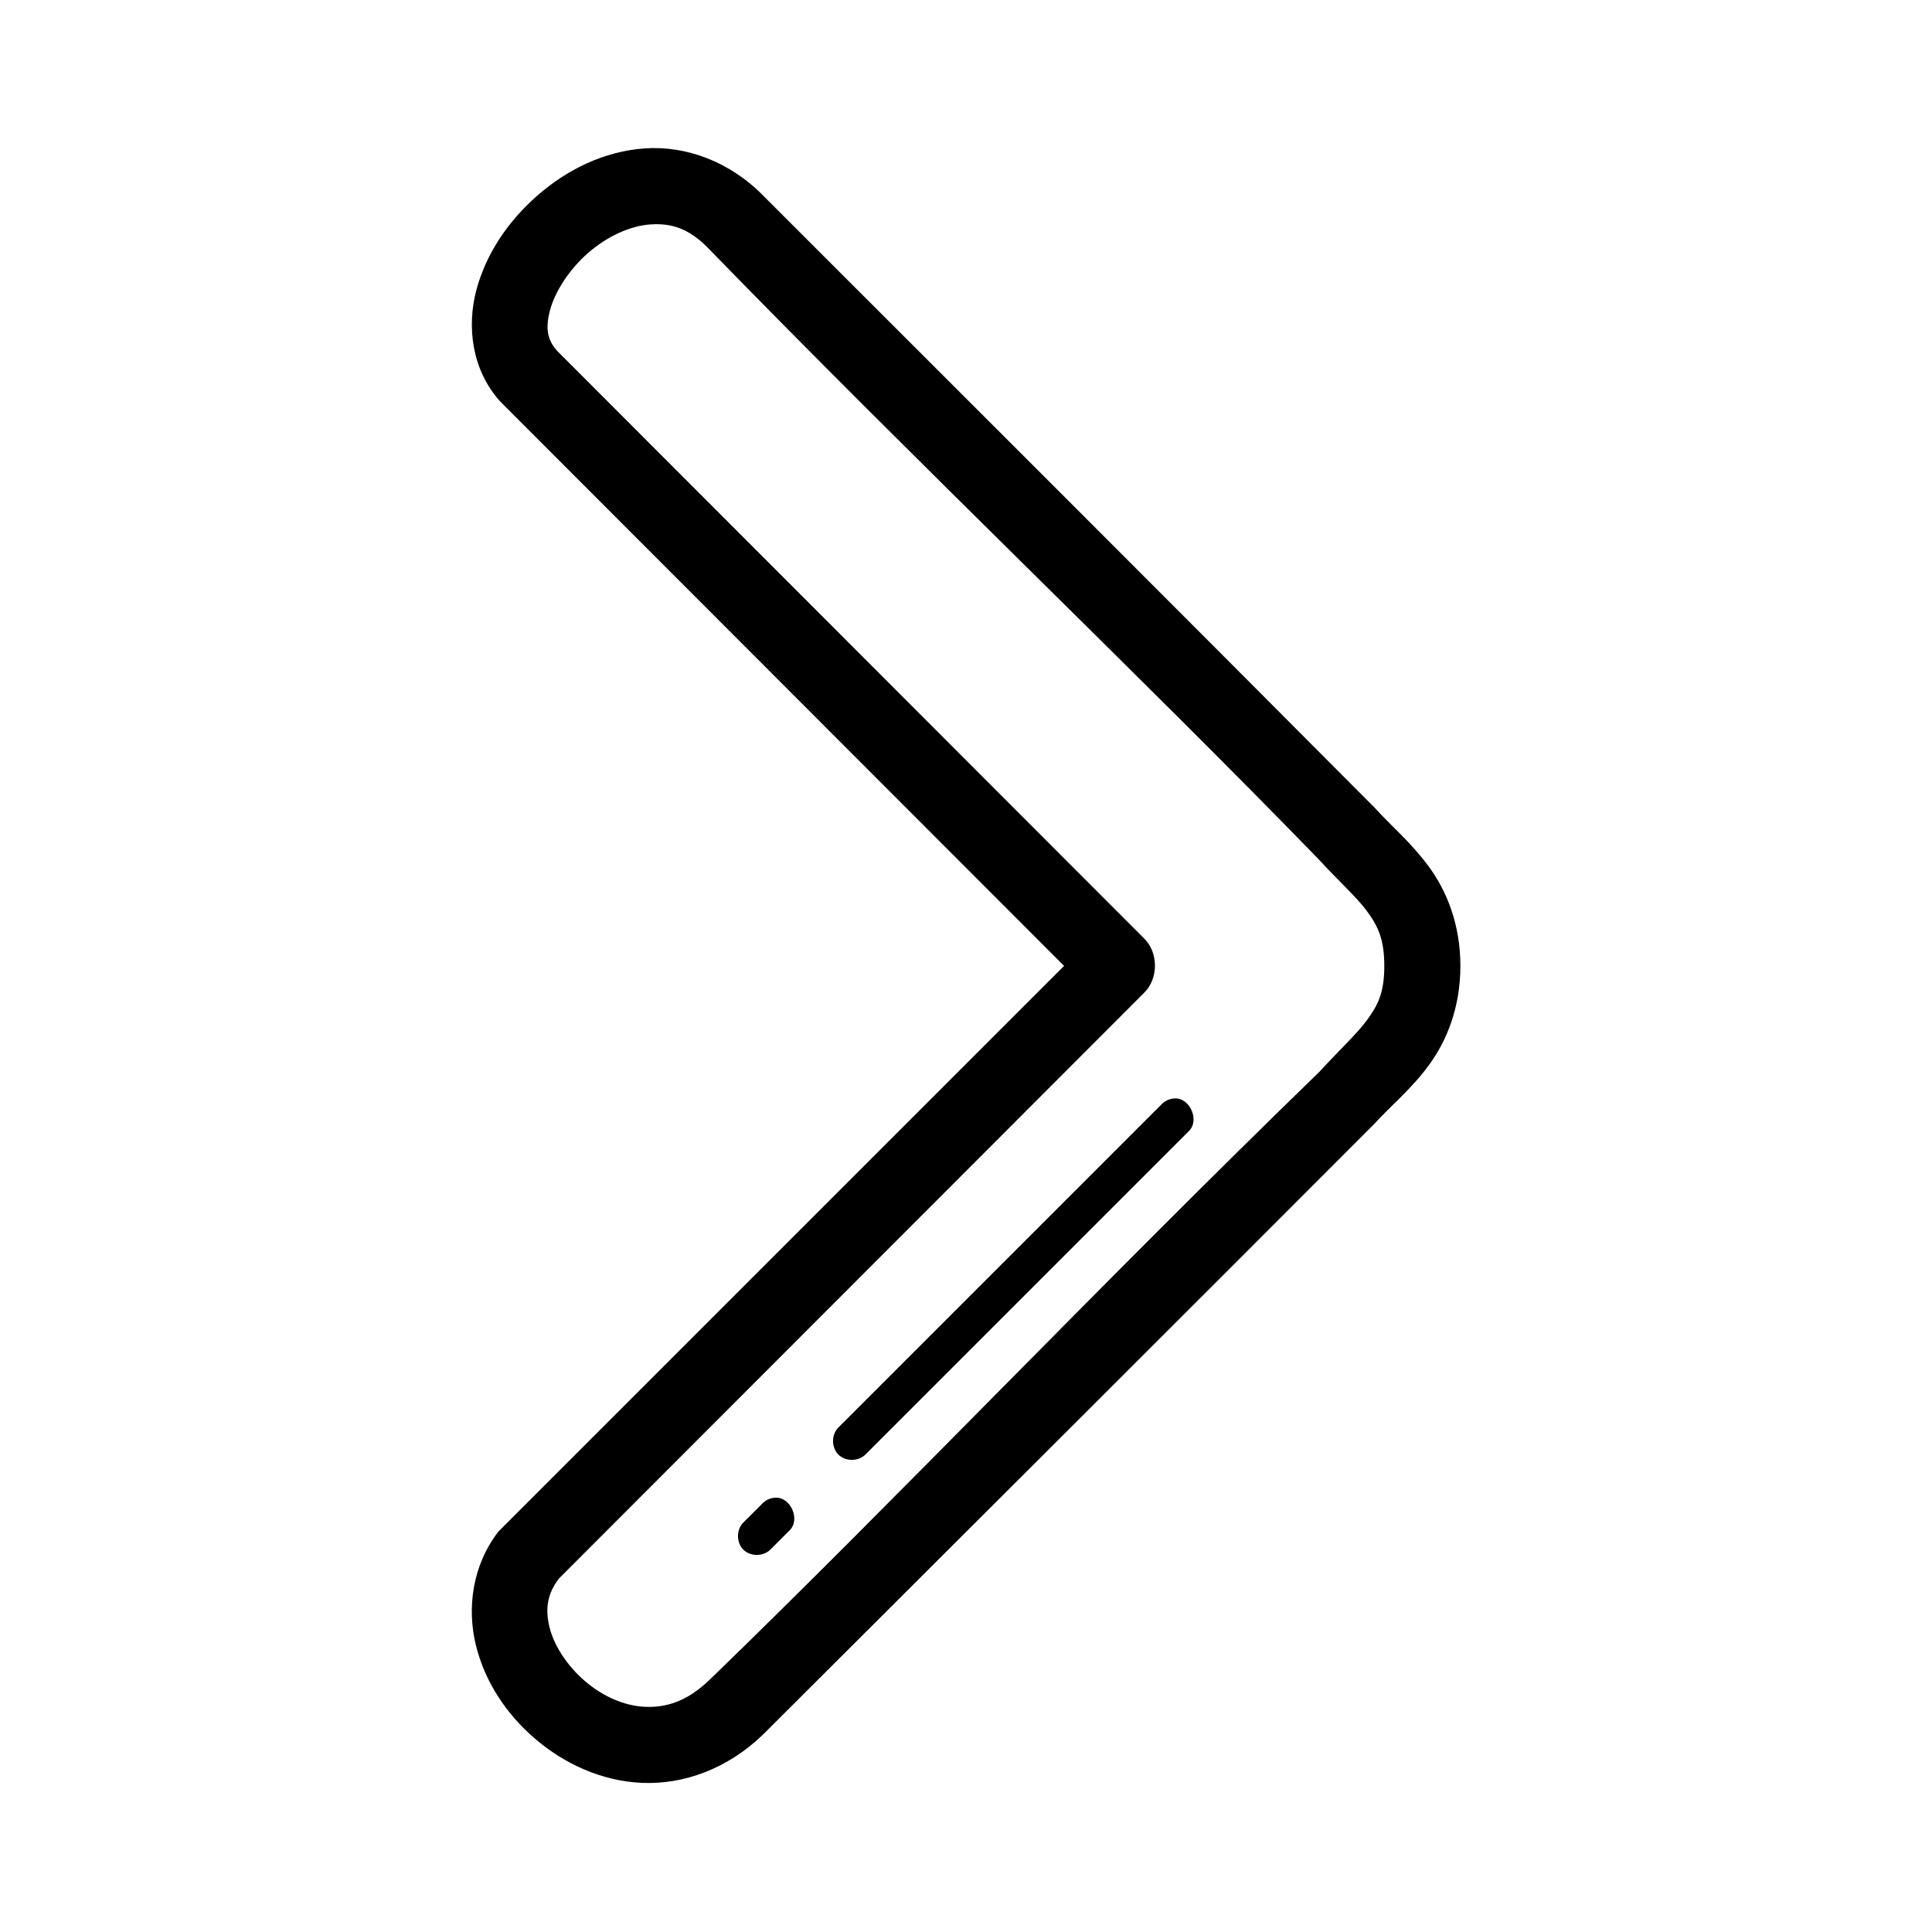 <?xml version="1.0" encoding="UTF-8"?>
<!-- Uploaded to: ICON Repo, www.svgrepo.com, Generator: ICON Repo Mixer Tools -->
<svg fill="#000000" width="800px" height="800px" version="1.1" viewBox="144 144 512 512" xmlns="http://www.w3.org/2000/svg">
 <path d="m314.98 183.32c-10.906 0.73-20.754 5.68-28.5 12.438-7.746 6.758-13.629 15.363-16.219 25.035s-1.297 21.184 6.297 29.602c49.77 49.82 99.629 99.73 149.43 149.58-49.941 49.941-100.03 100.02-149.9 149.9-6.949 8.996-8.363 20.328-5.984 30.074 2.379 9.746 8.074 18.32 15.746 24.879 7.672 6.559 17.527 11.191 28.344 11.652 10.812 0.457 22.438-3.578 31.965-12.754 56.512-56.352 113.76-113.51 162.03-161.86 4.324-4.805 9.723-9.105 14.484-15.59 4.762-6.484 8.344-15.34 8.344-26.293s-3.582-19.812-8.344-26.297-10.16-10.941-14.484-15.746c-56.164-56.461-113.33-113.49-161.55-161.71-9.094-9.457-20.871-13.637-31.648-12.91zm1.418 20.156c5.434-0.363 10.238 0.926 15.746 6.769 55.422 56.953 113.95 112.69 161.39 161.55 5.203 5.715 9.934 9.859 12.754 13.699 2.906 3.957 4.566 7.445 4.566 14.484 0 7.043-1.66 10.371-4.566 14.328-2.805 3.816-7.43 8.035-12.598 13.699-57.004 55.254-112.79 113.91-161.71 161.23-5.984 5.719-11.484 7.32-17.004 7.086-5.555-0.238-11.199-2.746-15.902-6.769-4.707-4.023-8.246-9.406-9.449-14.328-1.203-4.922-0.551-8.938 2.519-12.91l155.1-155.25c3.777-3.738 3.777-10.59 0-14.328l-155.57-155.73c-2.644-2.934-3.195-5.992-1.891-10.863 1.305-4.871 5.07-10.746 10.078-15.117 5.008-4.367 11.102-7.191 16.535-7.559zm138.88 231.62c-1.301 0.051-2.57 0.629-3.465 1.574l-85.656 85.656c-1.875 1.891-1.844 5.324 0.059 7.188s5.336 1.812 7.184-0.102l85.656-85.656c2.941-2.832 0.297-8.891-3.777-8.66zm-105.81 105.81c-1.301 0.051-2.57 0.629-3.465 1.574l-5.039 5.039c-1.875 1.891-1.844 5.324 0.059 7.188 1.902 1.863 5.336 1.812 7.184-0.102l5.039-5.039c2.941-2.832 0.297-8.891-3.777-8.66z"/>
</svg>